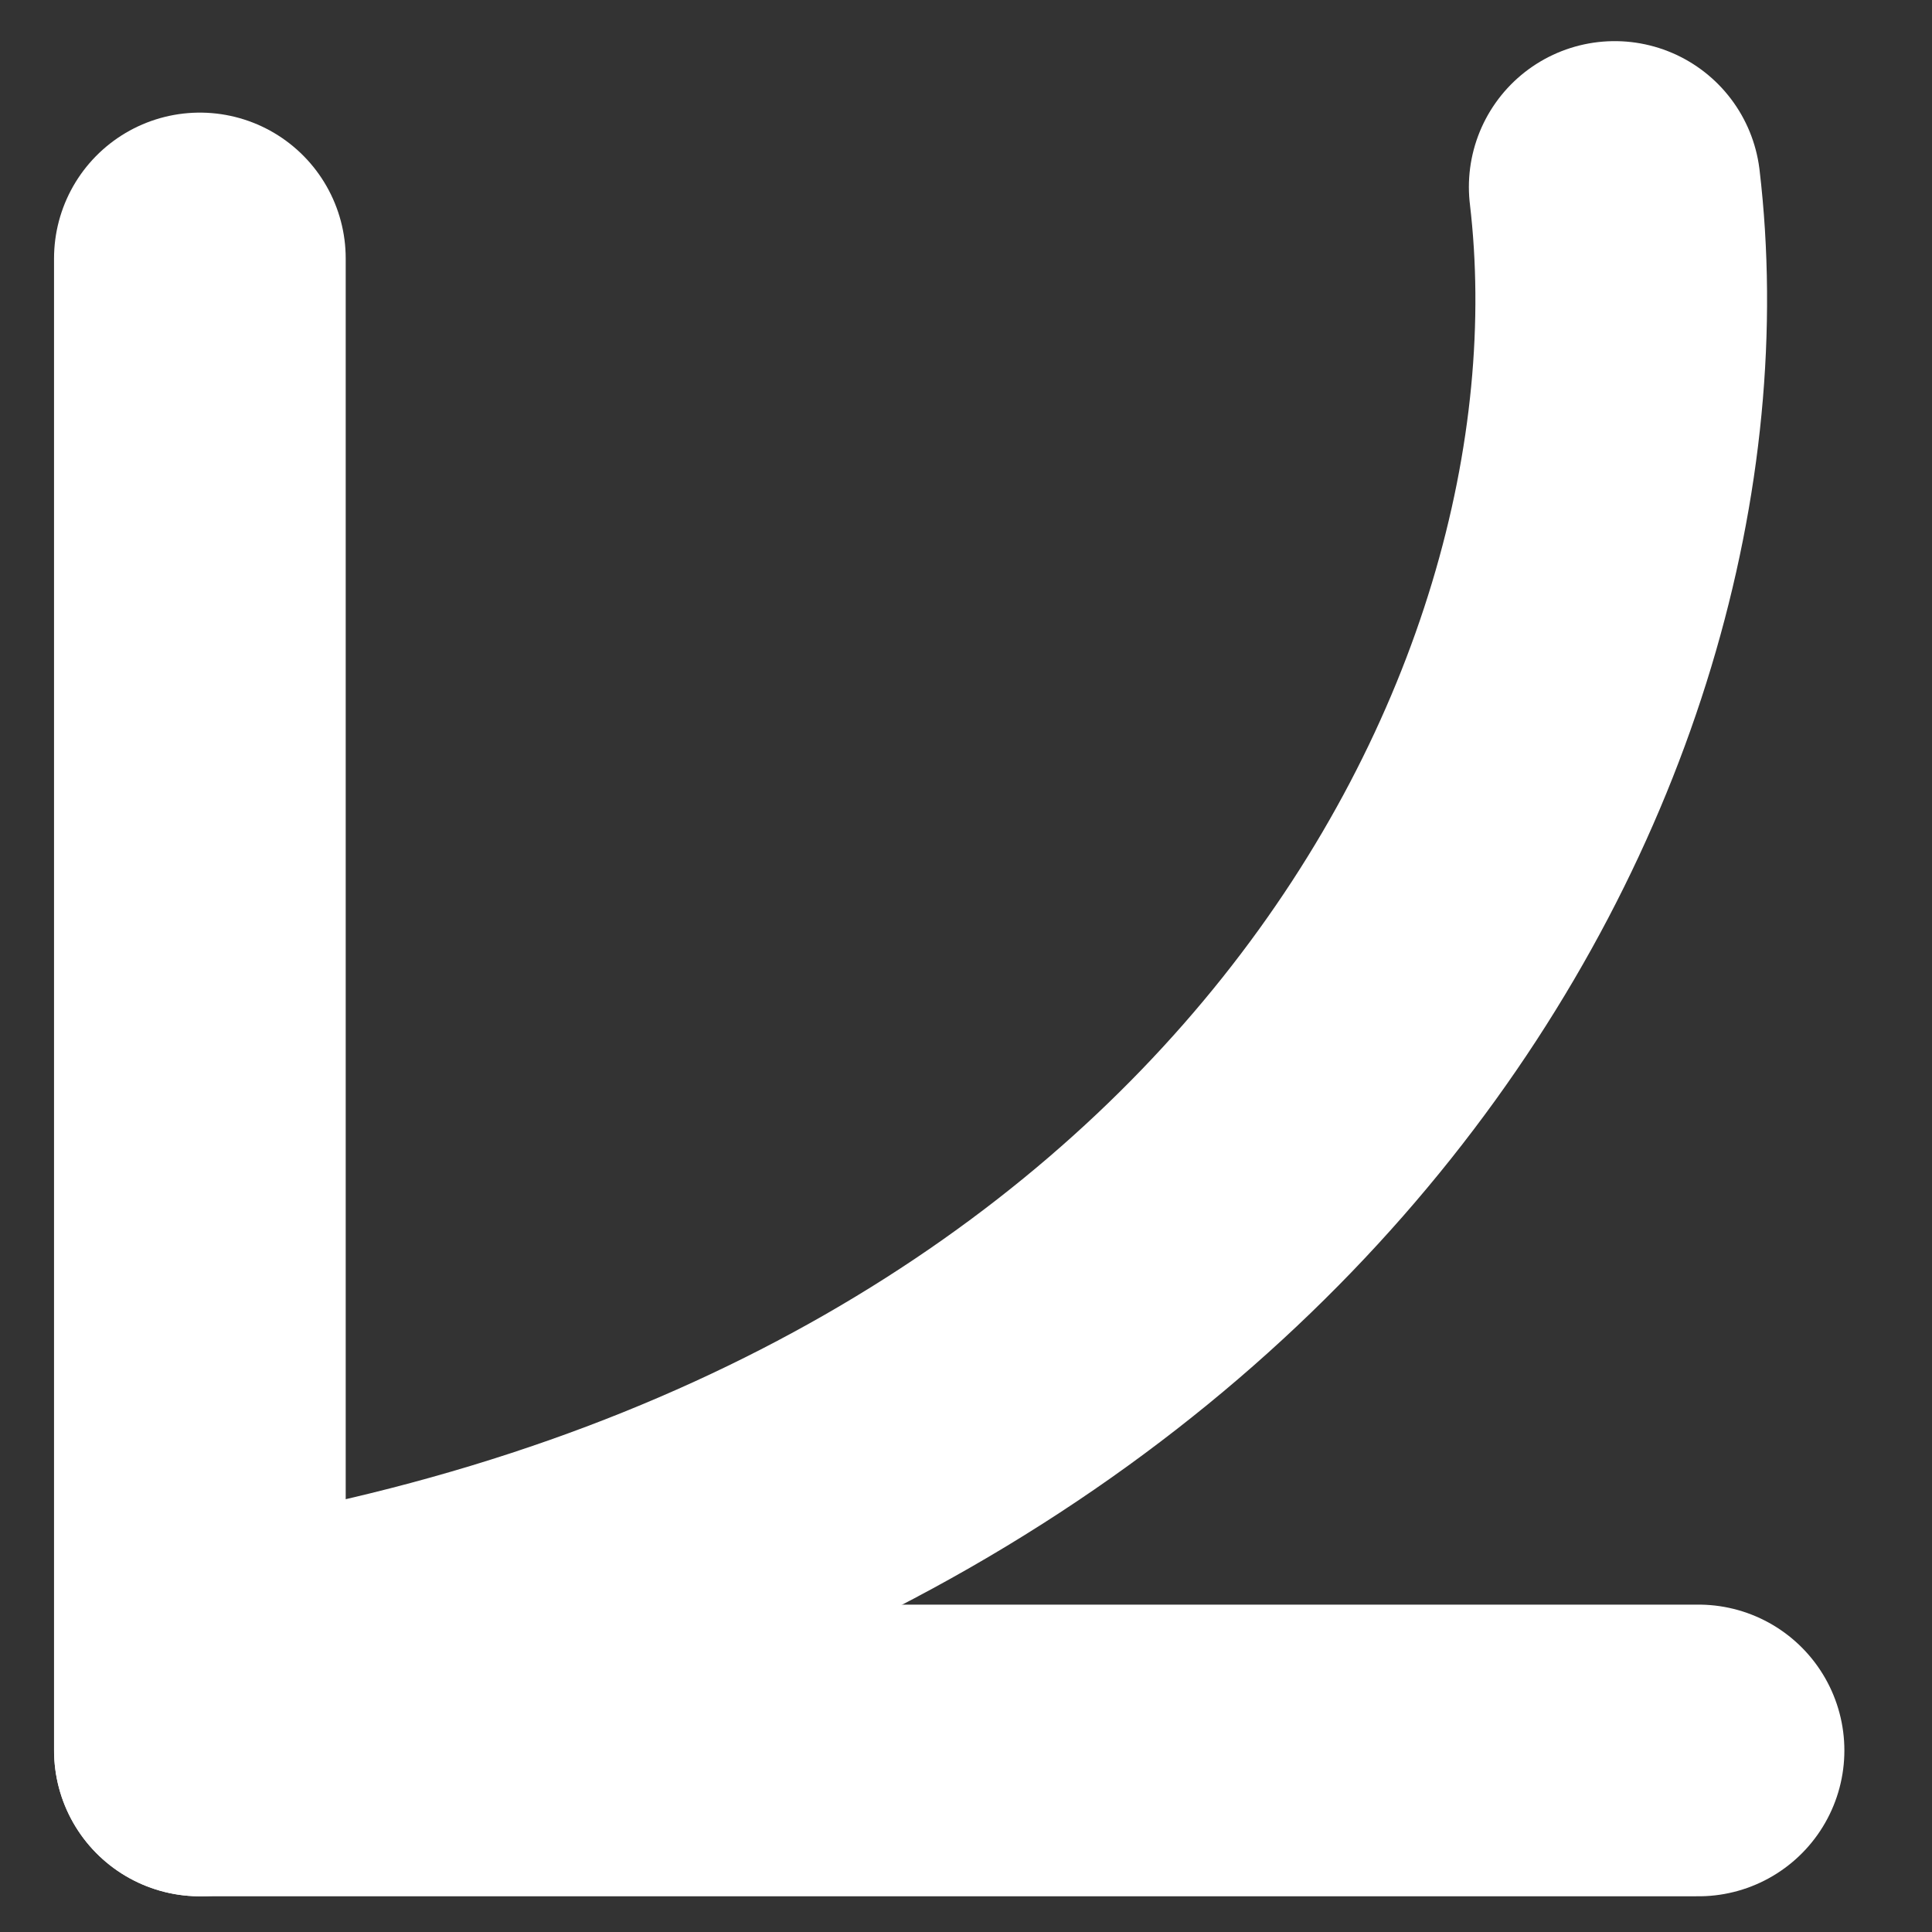 <svg width="31" height="31" viewBox="0 0 31 31" fill="none" xmlns="http://www.w3.org/2000/svg">
<rect x="0" y="0" width="31" height="31" fill="#333333" stroke="none"/>
<path d="M3.207 4.147L3.207 28.087" stroke="white" stroke-width="4.68" stroke-linecap="round"/>
<path d="M3.208 28.087L27.254 28.087" stroke="white" stroke-width="4.68" stroke-linecap="round"/>
<path d="M3.869 26.777C20.326 23.997 26.946 11.779 25.909 3" stroke="white" stroke-width="4.68" stroke-linecap="round"/>
</svg>
